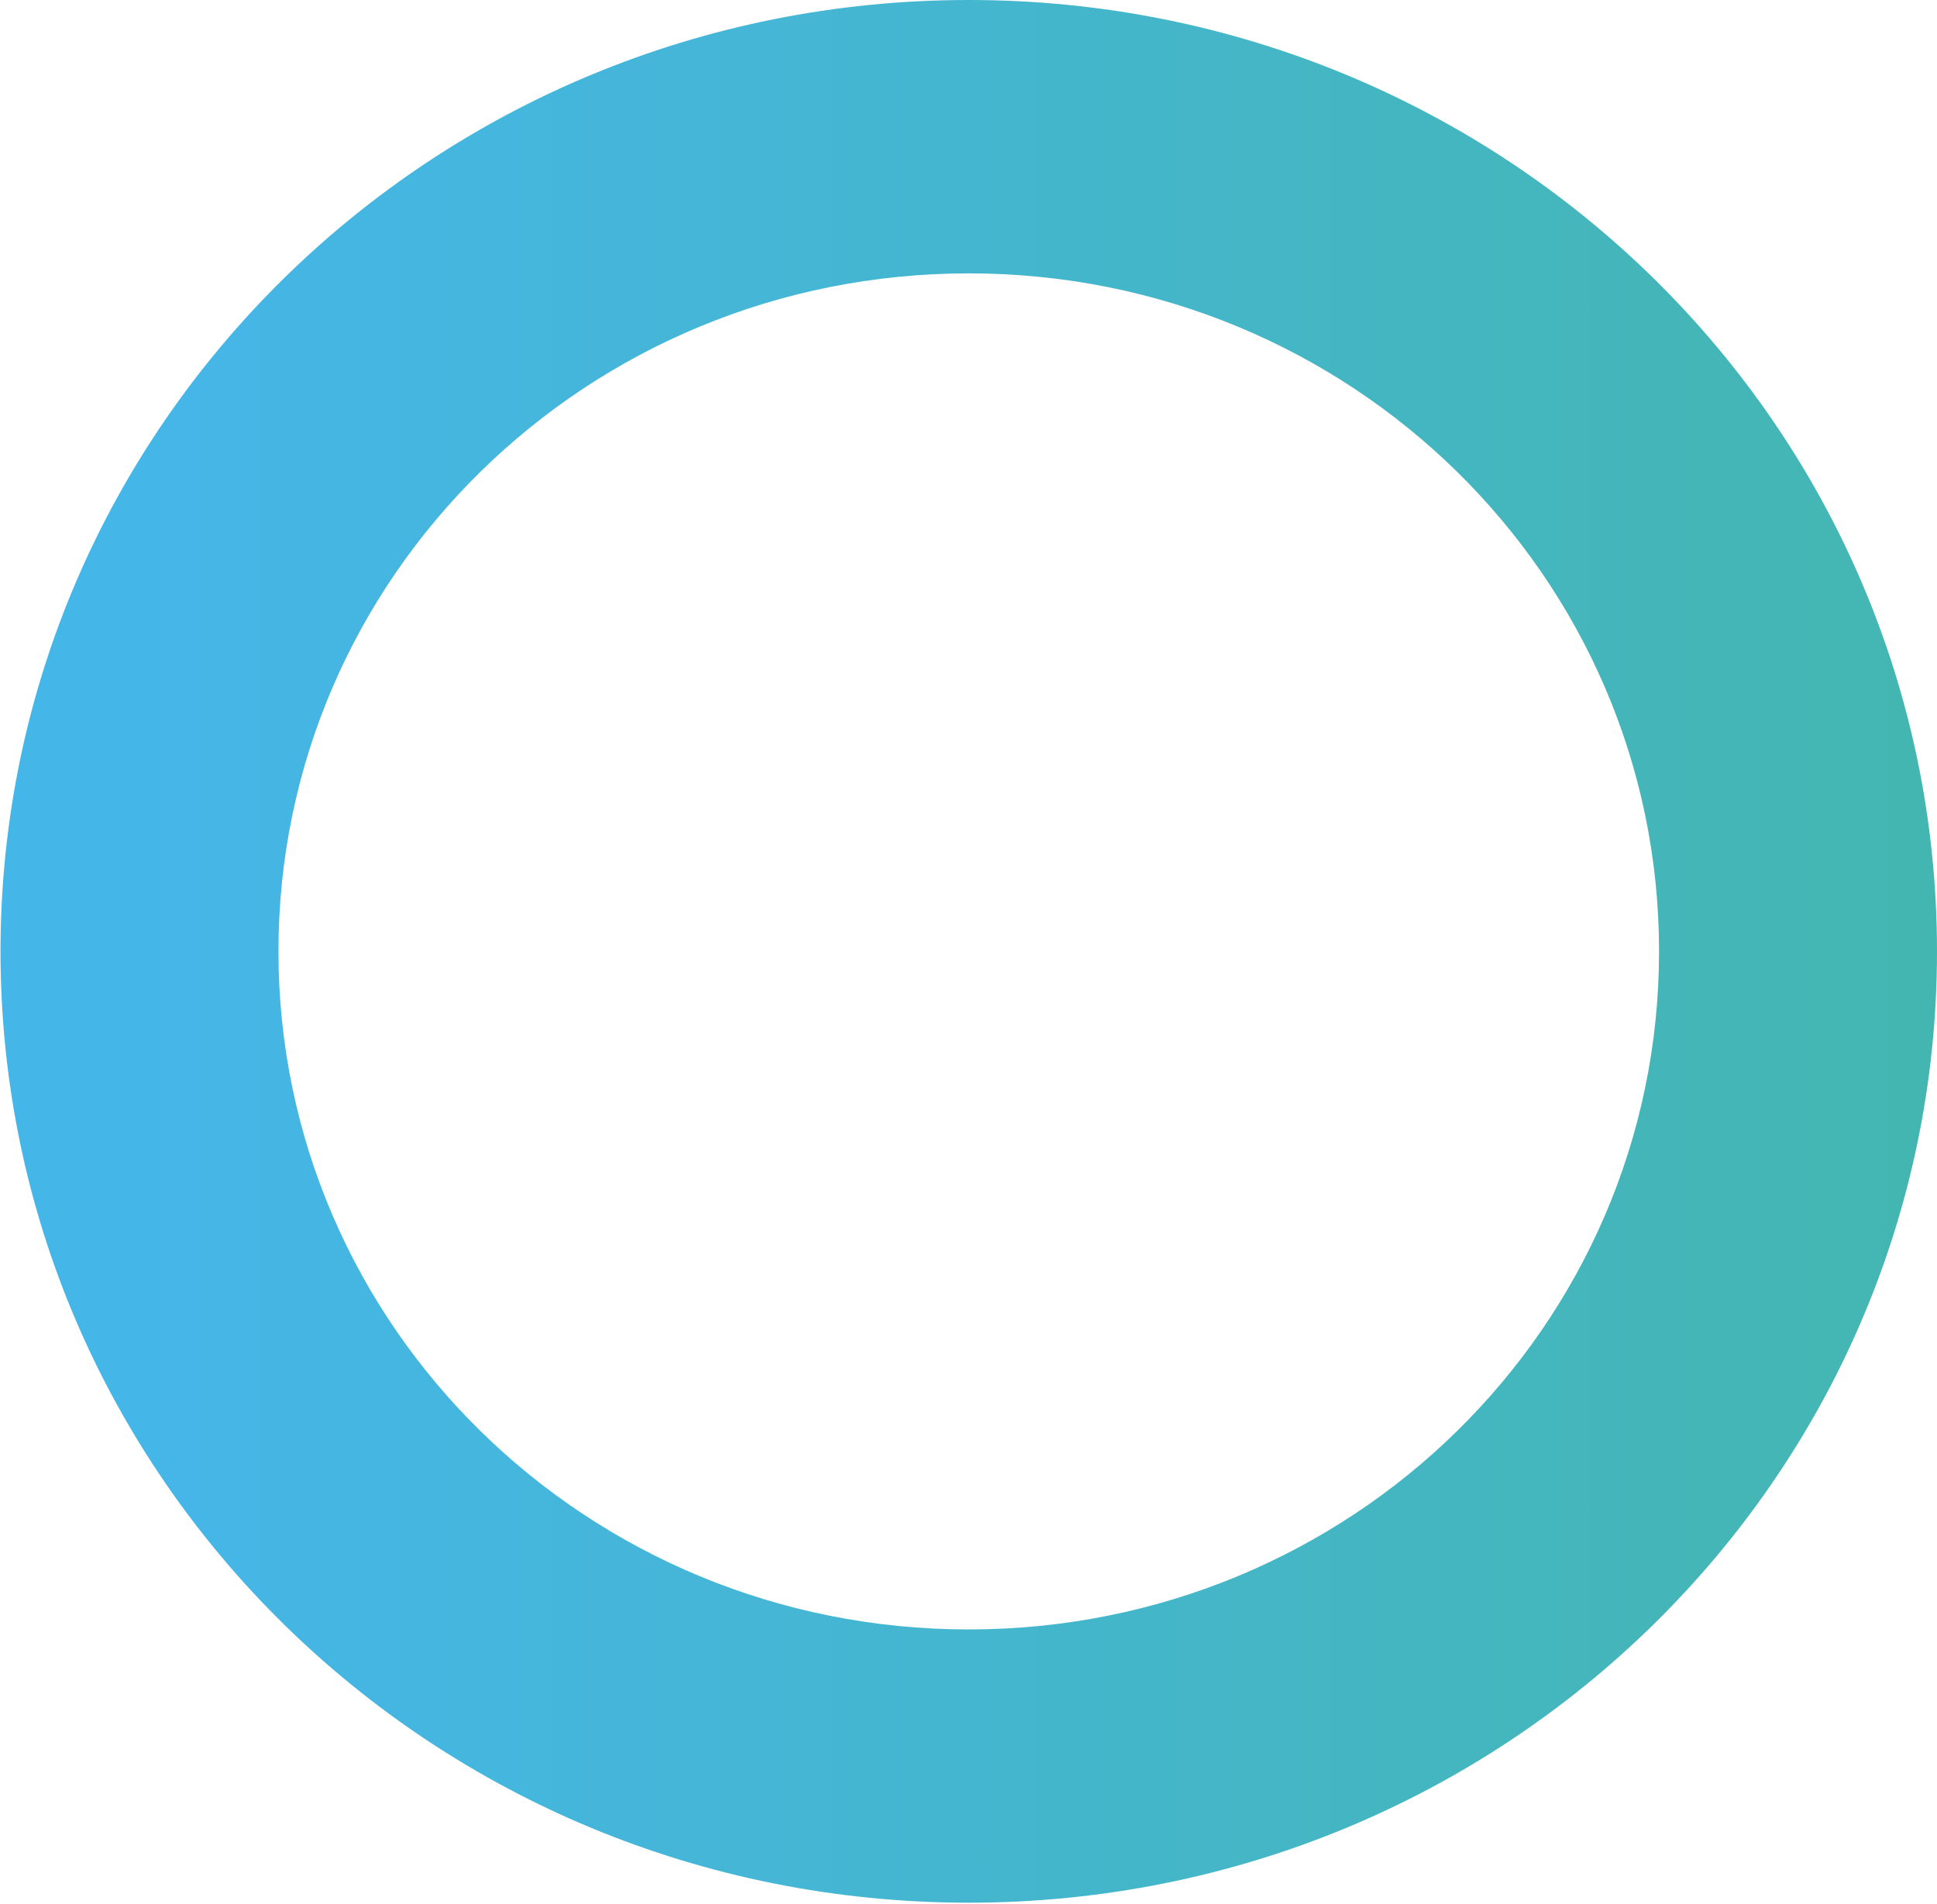 <svg xmlns="http://www.w3.org/2000/svg" version="1.2" viewBox="0 0 1545 1519"><defs><linearGradient id="a" x1="116.3" x2="3404.3" y1="759" y2="759" gradientUnits="userSpaceOnUse"><stop offset="0" stop-color="#45b6e8"/><stop offset="1" stop-color="#42b669"/></linearGradient></defs><path fill="url(#a)" fill-rule="evenodd" d="M772.7 1518C345.6 1518 .4 1178.7.4 759S345.6 0 772.7 0C1199.8 0 1545 339.3 1545 759s-345.2 759-772.3 759zm550.6-759c0-299.1-246.1-540.9-550.6-540.9S222.1 459.9 222.1 759c0 299.2 246.1 541 550.6 541s550.6-241.8 550.6-541z"/></svg>